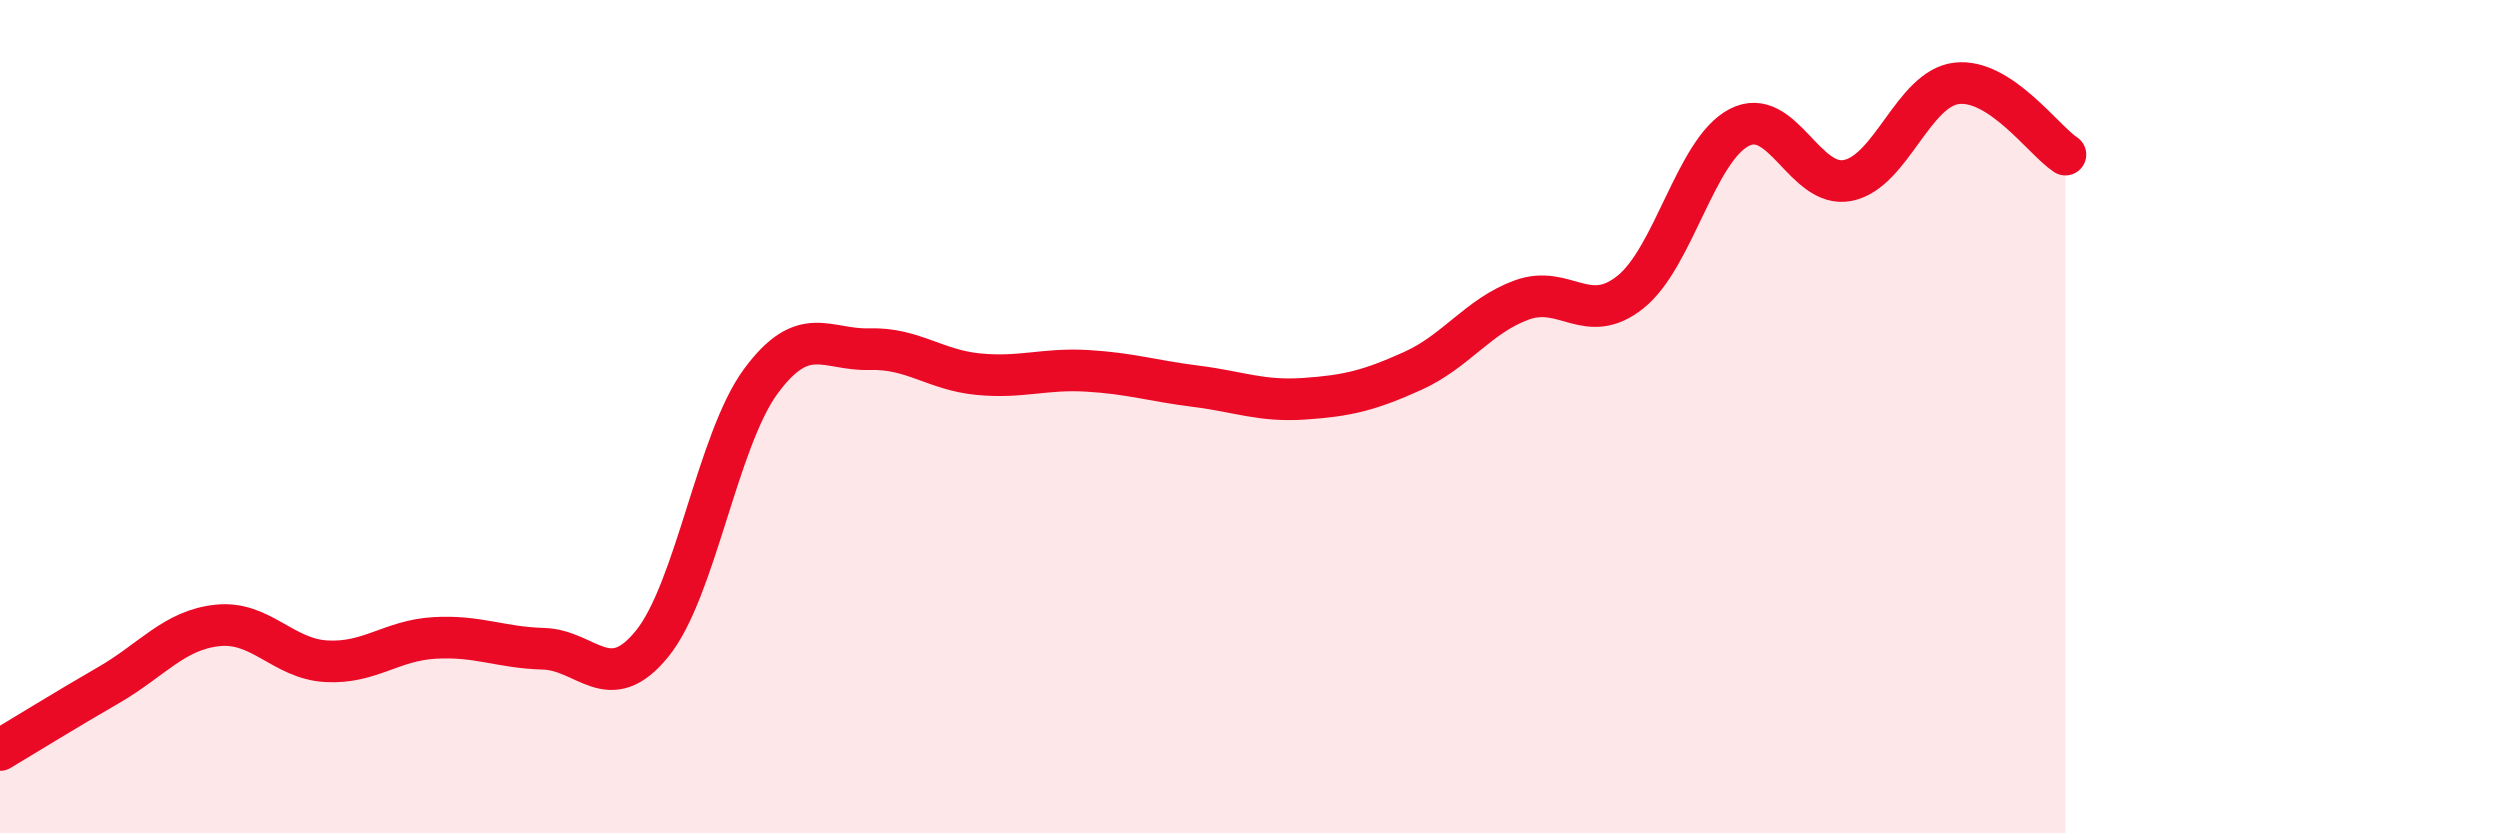 
    <svg width="60" height="20" viewBox="0 0 60 20" xmlns="http://www.w3.org/2000/svg">
      <path
        d="M 0,18 C 0.52,17.69 1.57,17.04 2.61,16.44 C 3.65,15.84 4.18,15.12 5.22,15.01 C 6.26,14.9 6.79,15.81 7.83,15.87 C 8.87,15.93 9.39,15.37 10.43,15.31 C 11.47,15.25 12,15.54 13.04,15.57 C 14.08,15.6 14.61,16.73 15.65,15.45 C 16.69,14.17 17.22,10.56 18.26,9.15 C 19.3,7.74 19.83,8.41 20.87,8.38 C 21.91,8.35 22.44,8.88 23.48,8.98 C 24.52,9.08 25.05,8.84 26.09,8.9 C 27.13,8.96 27.66,9.14 28.7,9.27 C 29.74,9.4 30.26,9.64 31.3,9.57 C 32.34,9.5 32.87,9.37 33.91,8.9 C 34.95,8.43 35.48,7.58 36.52,7.2 C 37.56,6.82 38.09,7.84 39.13,7.01 C 40.17,6.18 40.7,3.6 41.74,3.06 C 42.78,2.52 43.31,4.54 44.35,4.33 C 45.39,4.12 45.92,2.12 46.96,2 C 48,1.88 49.05,3.37 49.57,3.71L49.57 20L0 20Z"
        fill="#EB0A25"
        opacity="0.1"
        stroke-linecap="round"
        stroke-linejoin="round"
      />
      <path
        d="M 0,18 C 0.52,17.69 1.57,17.04 2.61,16.44 C 3.65,15.84 4.18,15.12 5.22,15.01 C 6.26,14.9 6.79,15.81 7.83,15.87 C 8.87,15.93 9.39,15.37 10.43,15.31 C 11.47,15.25 12,15.54 13.04,15.57 C 14.08,15.6 14.61,16.73 15.65,15.45 C 16.69,14.17 17.22,10.56 18.26,9.15 C 19.3,7.74 19.83,8.41 20.87,8.38 C 21.91,8.35 22.44,8.88 23.48,8.98 C 24.52,9.08 25.05,8.84 26.09,8.9 C 27.13,8.96 27.66,9.14 28.7,9.27 C 29.74,9.4 30.26,9.64 31.3,9.57 C 32.34,9.5 32.87,9.37 33.91,8.9 C 34.95,8.43 35.48,7.58 36.52,7.2 C 37.56,6.82 38.09,7.84 39.13,7.01 C 40.17,6.18 40.7,3.6 41.74,3.06 C 42.78,2.52 43.31,4.54 44.35,4.33 C 45.39,4.12 45.92,2.12 46.96,2 C 48,1.88 49.05,3.37 49.57,3.71"
        stroke="#EB0A25"
        stroke-width="1"
        fill="none"
        stroke-linecap="round"
        stroke-linejoin="round"
      />
    </svg>
  